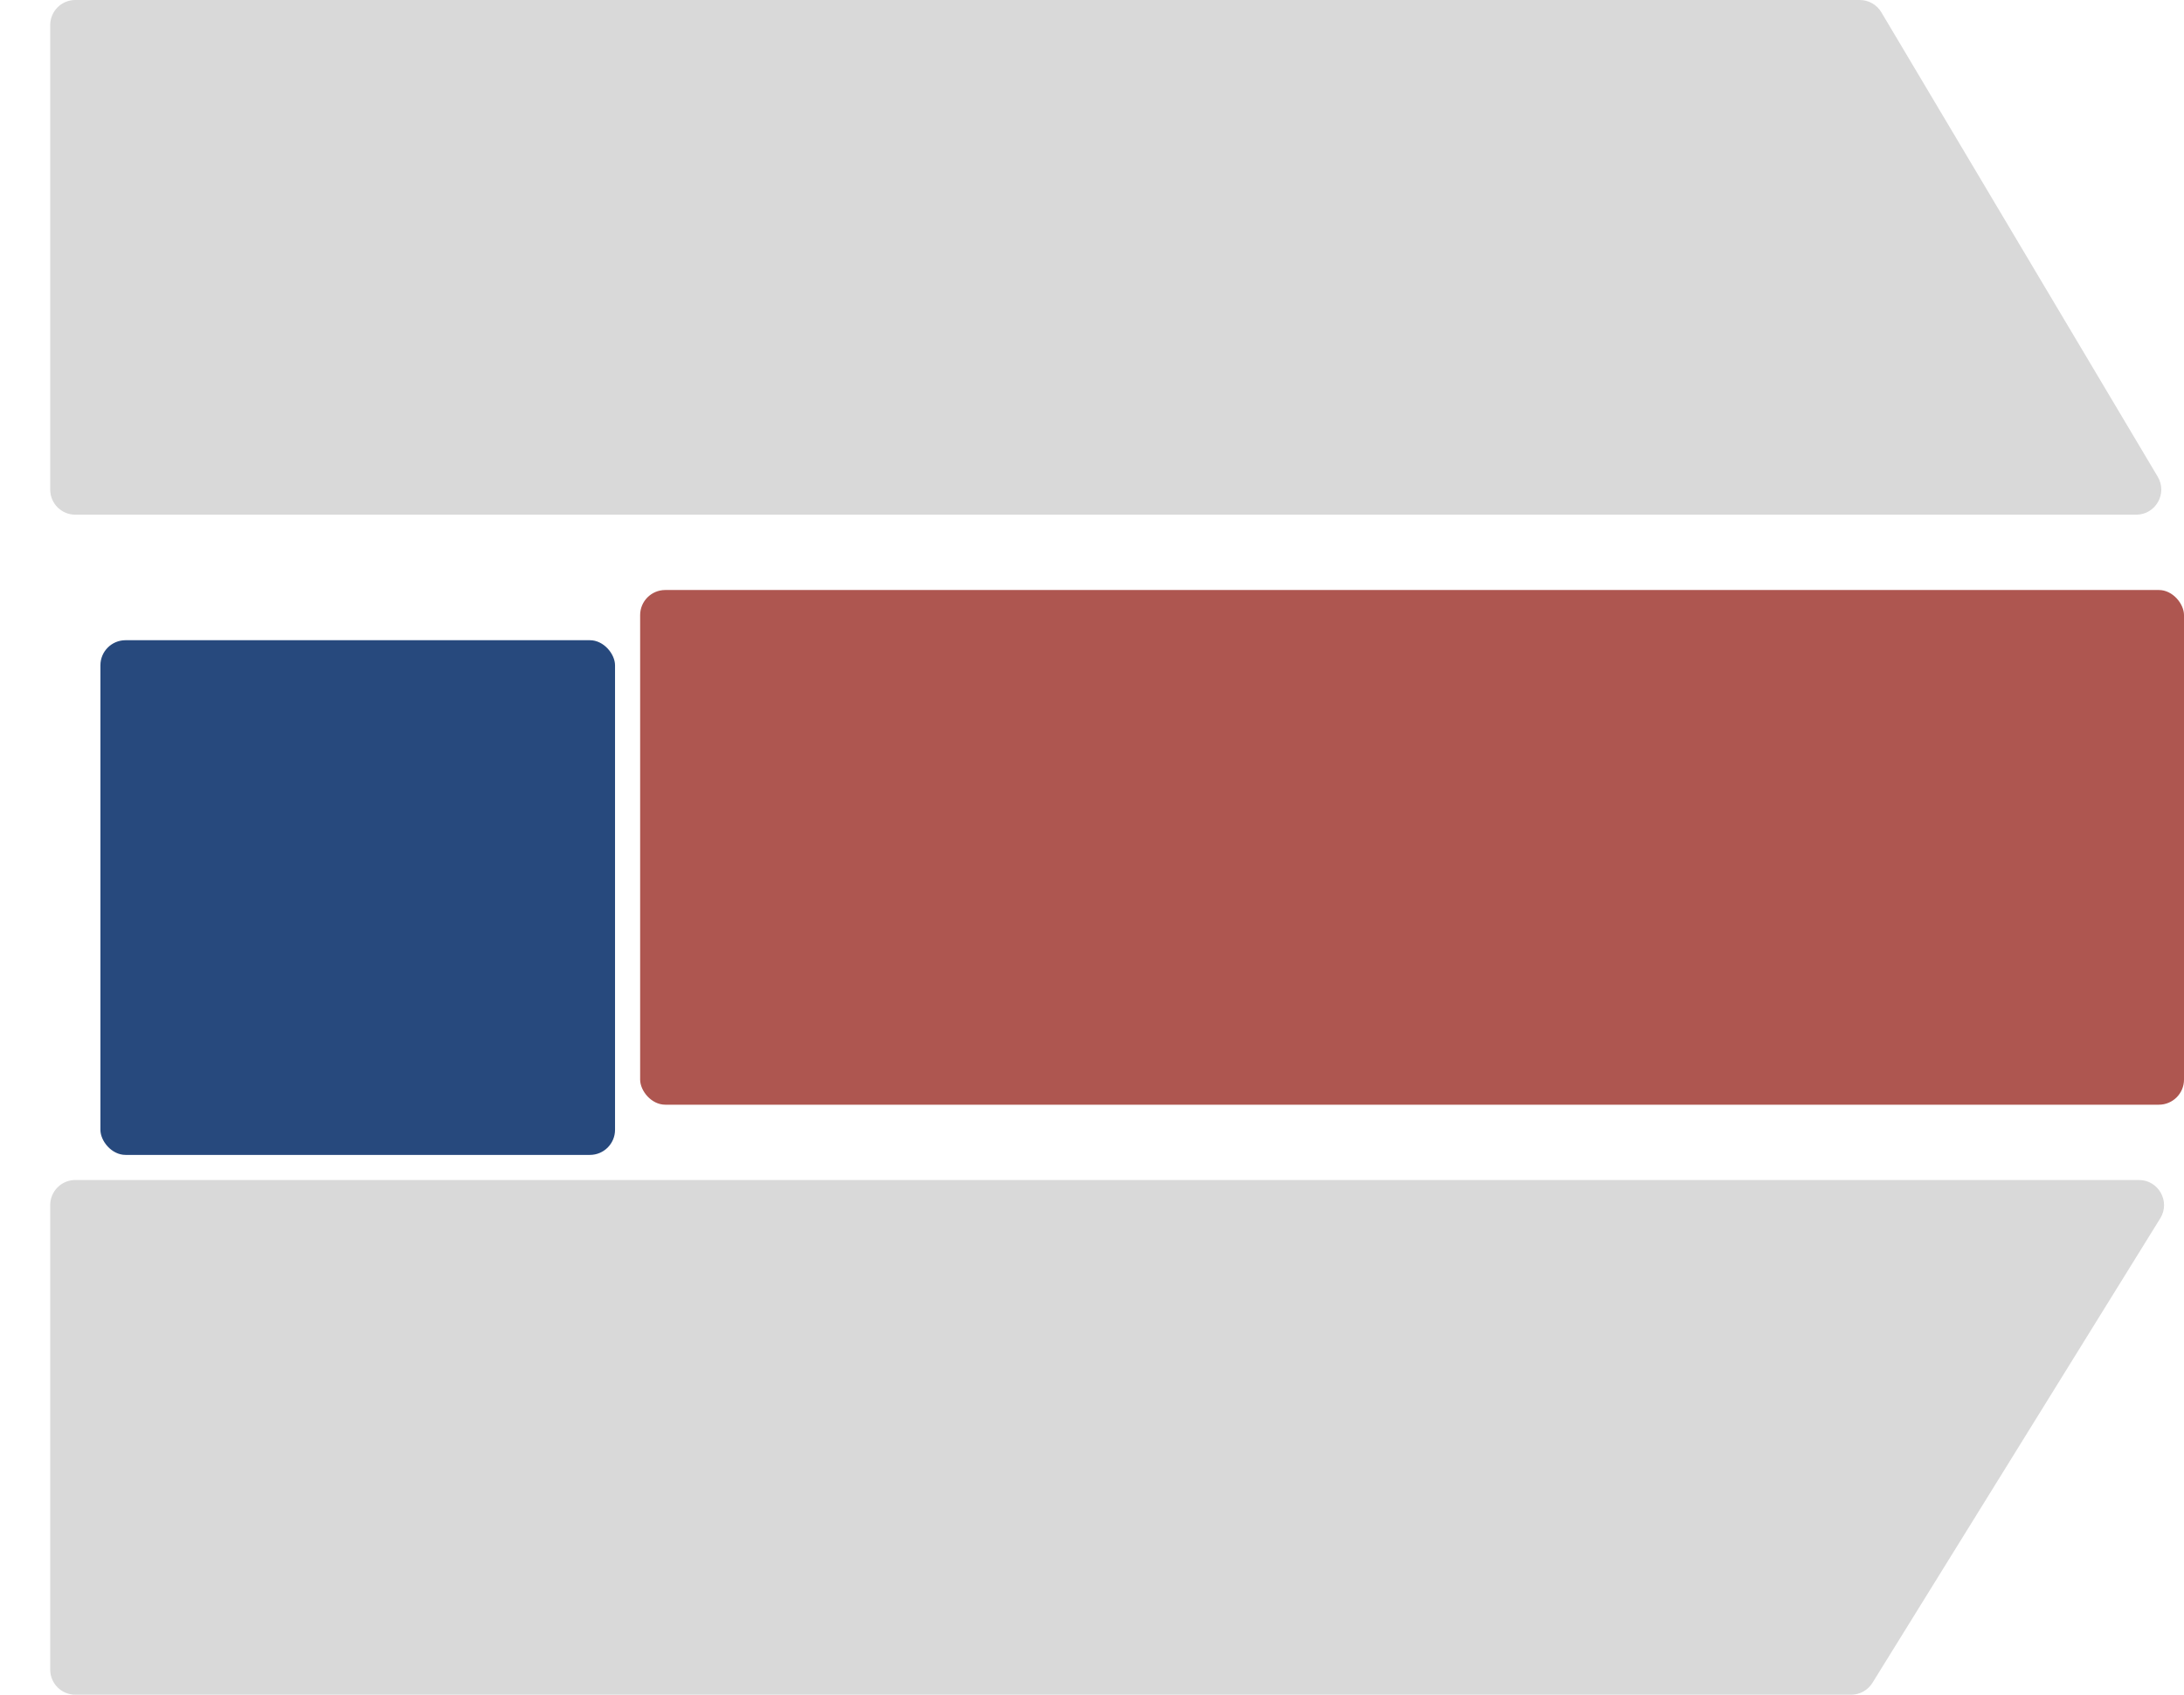 <svg width="174" height="135" viewBox="0 0 174 135" fill="none" xmlns="http://www.w3.org/2000/svg">
<rect x="51" y="47" width="123" height="41" rx="2" fill="#AE5650"/>
<path fill-rule="evenodd" clip-rule="evenodd" d="M149.887 0.977C149.526 0.371 148.873 0 148.168 0H6C4.895 0 4 0.895 4 2V39C4 40.105 4.895 41 6 41H170.189C171.74 41 172.701 39.31 171.908 37.977L149.887 0.977Z" fill="#D9D9D9"/>
<path fill-rule="evenodd" clip-rule="evenodd" d="M170.408 94C171.975 94 172.933 95.721 172.108 97.053L149.18 134.053C148.816 134.642 148.172 135 147.48 135H6C4.895 135 4 134.105 4 133V96C4 94.895 4.895 94 6 94H170.408Z" fill="#D9D9D9"/>
<g filter="url(#filter0_d_201_19)">
<rect x="4" y="47" width="41" height="41" rx="2" fill="#27497D"/>
</g>
<defs>
<filter id="filter0_d_201_19" x="0" y="43" width="57" height="57" filterUnits="userSpaceOnUse" color-interpolation-filters="sRGB">
<feFlood flood-opacity="0" result="BackgroundImageFix"/>
<feColorMatrix in="SourceAlpha" type="matrix" values="0 0 0 0 0 0 0 0 0 0 0 0 0 0 0 0 0 0 127 0" result="hardAlpha"/>
<feMorphology radius="4" operator="dilate" in="SourceAlpha" result="effect1_dropShadow_201_19"/>
<feOffset dx="4" dy="4"/>
<feGaussianBlur stdDeviation="2"/>
<feComposite in2="hardAlpha" operator="out"/>
<feColorMatrix type="matrix" values="0 0 0 0 0 0 0 0 0 0 0 0 0 0 0 0 0 0 0.25 0"/>
<feBlend mode="normal" in2="BackgroundImageFix" result="effect1_dropShadow_201_19"/>
<feBlend mode="normal" in="SourceGraphic" in2="effect1_dropShadow_201_19" result="shape"/>
</filter>
</defs>
</svg>
